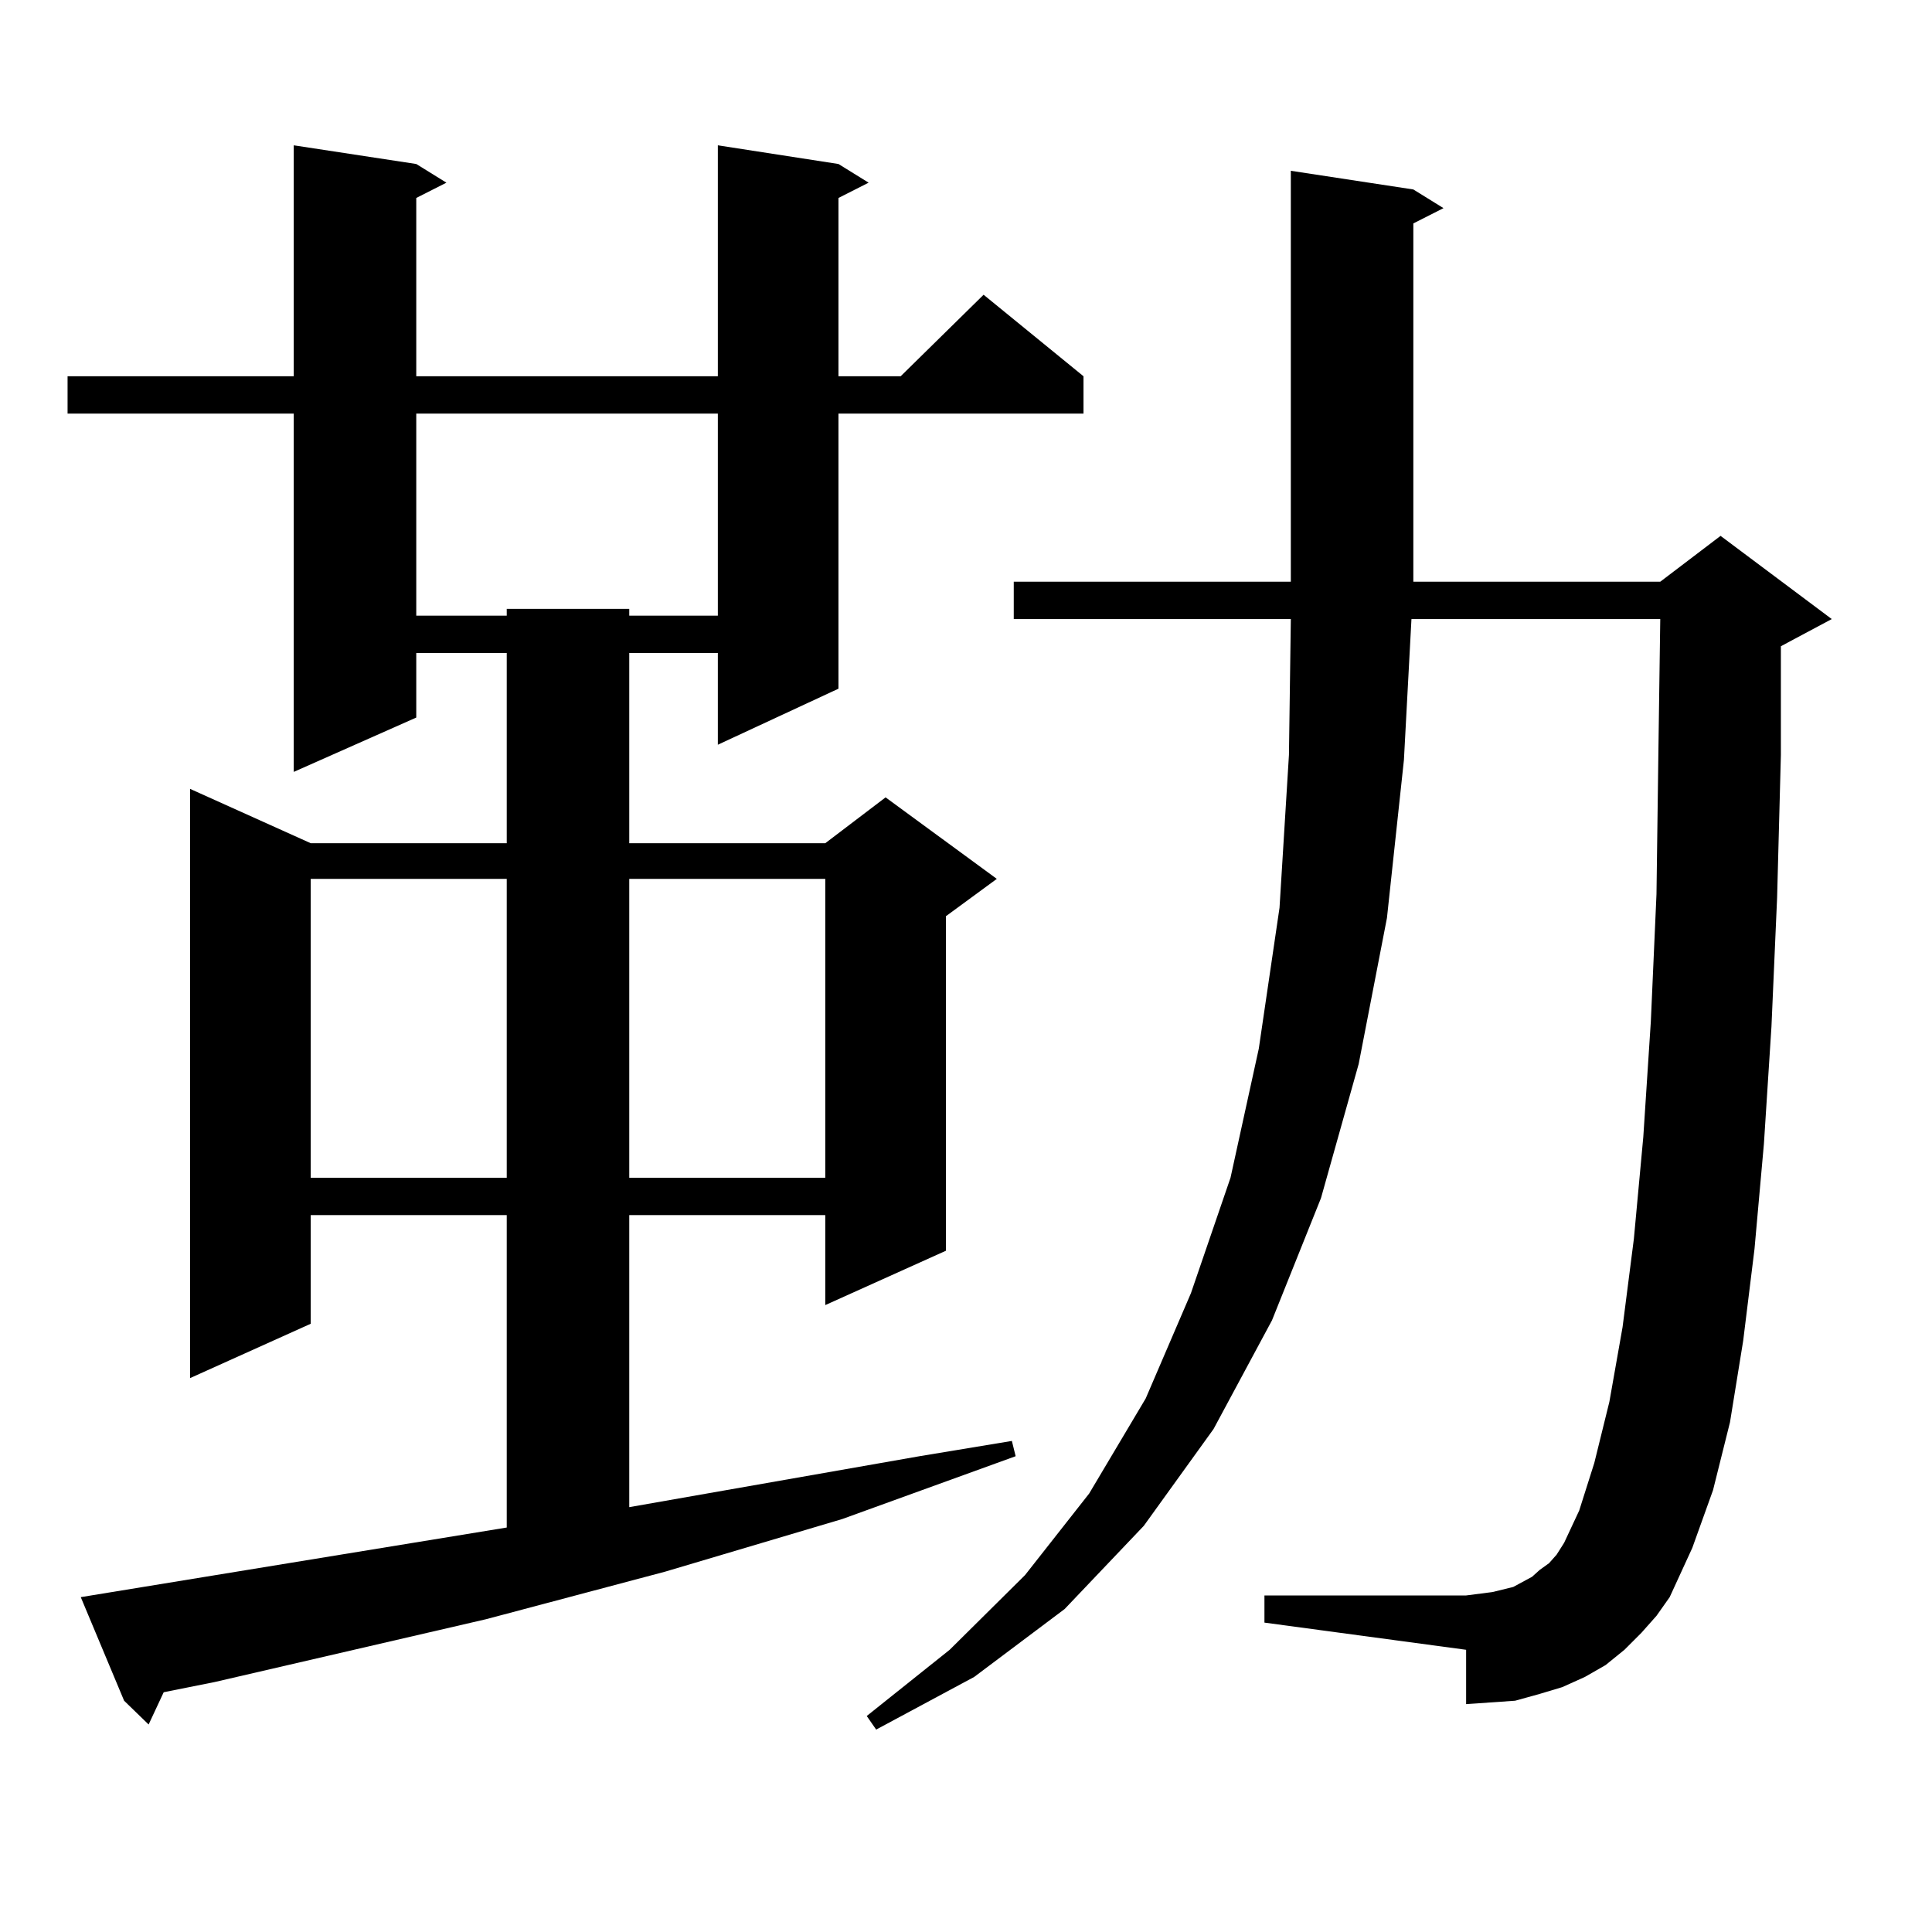 <?xml version="1.0" encoding="utf-8"?>
<!-- Generator: Adobe Illustrator 16.0.0, SVG Export Plug-In . SVG Version: 6.00 Build 0)  -->
<!DOCTYPE svg PUBLIC "-//W3C//DTD SVG 1.1//EN" "http://www.w3.org/Graphics/SVG/1.1/DTD/svg11.dtd">
<svg version="1.1" id="图层_1" xmlns="http://www.w3.org/2000/svg" xmlns:xlink="http://www.w3.org/1999/xlink" x="0px" y="0px"
	 width="1000px" height="1000px" viewBox="0 0 1000 1000" enable-background="new 0 0 1000 1000" xml:space="preserve">
<path d="M41.804,826.68l220.482-36.035V628.926H160.825v56.25l-62.438,28.125V408.32l62.438,28.125h101.461v-98.438h-46.828v33.398
	l-63.413,28.125V214.082H34.975v-19.336h117.07V75.215l63.413,9.668l15.609,9.668l-15.609,7.91v92.285h156.094V75.215l62.438,9.668
	l15.609,9.668l-15.609,7.91v92.285h32.194l42.926-42.188l51.706,42.188v19.336H433.989v142.383l-62.438,29.004v-47.461h-45.853
	v98.438H427.16l31.219-23.73l57.56,42.188l-26.341,19.336v173.145l-62.438,28.125v-46.582H325.699v151.172l150.24-26.367
	l47.804-7.91l1.951,7.91l-89.754,32.52l-91.705,27.246l-92.681,24.609l-140.484,32.52l-26.341,5.273l-7.805,16.699l-12.683-12.305
	L41.804,826.68z M160.825,454.902V609.59h101.461V454.902H160.825z M215.458,214.082v104.59h46.828v-3.516h63.413v3.516h45.853
	v-104.59H215.458z M325.699,454.902V609.59H427.16V454.902H325.699z M849.589,845.137l-8.78,8.789l-9.756,7.91l-10.731,6.152
	l-11.707,5.273l-11.707,3.516l-12.683,3.516l-12.683,0.879l-12.683,0.879v-28.125l-104.388-14.063v-14.063h104.388l6.829-0.879
	l6.829-0.879l10.731-2.637l4.878-2.637l4.878-2.637l3.902-3.516l4.878-3.516l3.902-4.395l3.902-6.152l7.805-16.699l7.805-24.609
	l7.805-31.641l6.829-38.672l5.854-45.703l4.878-52.734l3.902-59.766l2.927-65.918l0.976-72.949l0.976-69.434H730.567l-3.902,72.949
	l-8.78,81.738l-14.634,75.586l-19.512,69.434l-25.365,63.281l-30.243,56.25l-36.097,50.098l-40.975,43.066l-46.828,35.156
	l-50.73,27.246l-4.878-7.031l42.926-34.277l39.023-38.672l33.17-42.188l29.268-49.219l23.414-54.492l20.487-59.766l14.634-66.797
	l10.731-72.949l4.878-79.102l0.976-70.313H524.719v-19.336H668.13V88.398l63.413,9.668l15.609,9.668l-15.609,7.91v185.449h127.802
	l31.219-23.73l57.56,43.066l-26.341,14.063v56.25l-1.951,73.828l-2.927,66.797l-3.902,60.645l-4.878,54.492l-5.854,47.461
	l-6.829,42.188l-8.78,35.156l-10.731,29.883l-11.707,25.488l-6.829,9.668L849.589,845.137z"/>
</svg>
